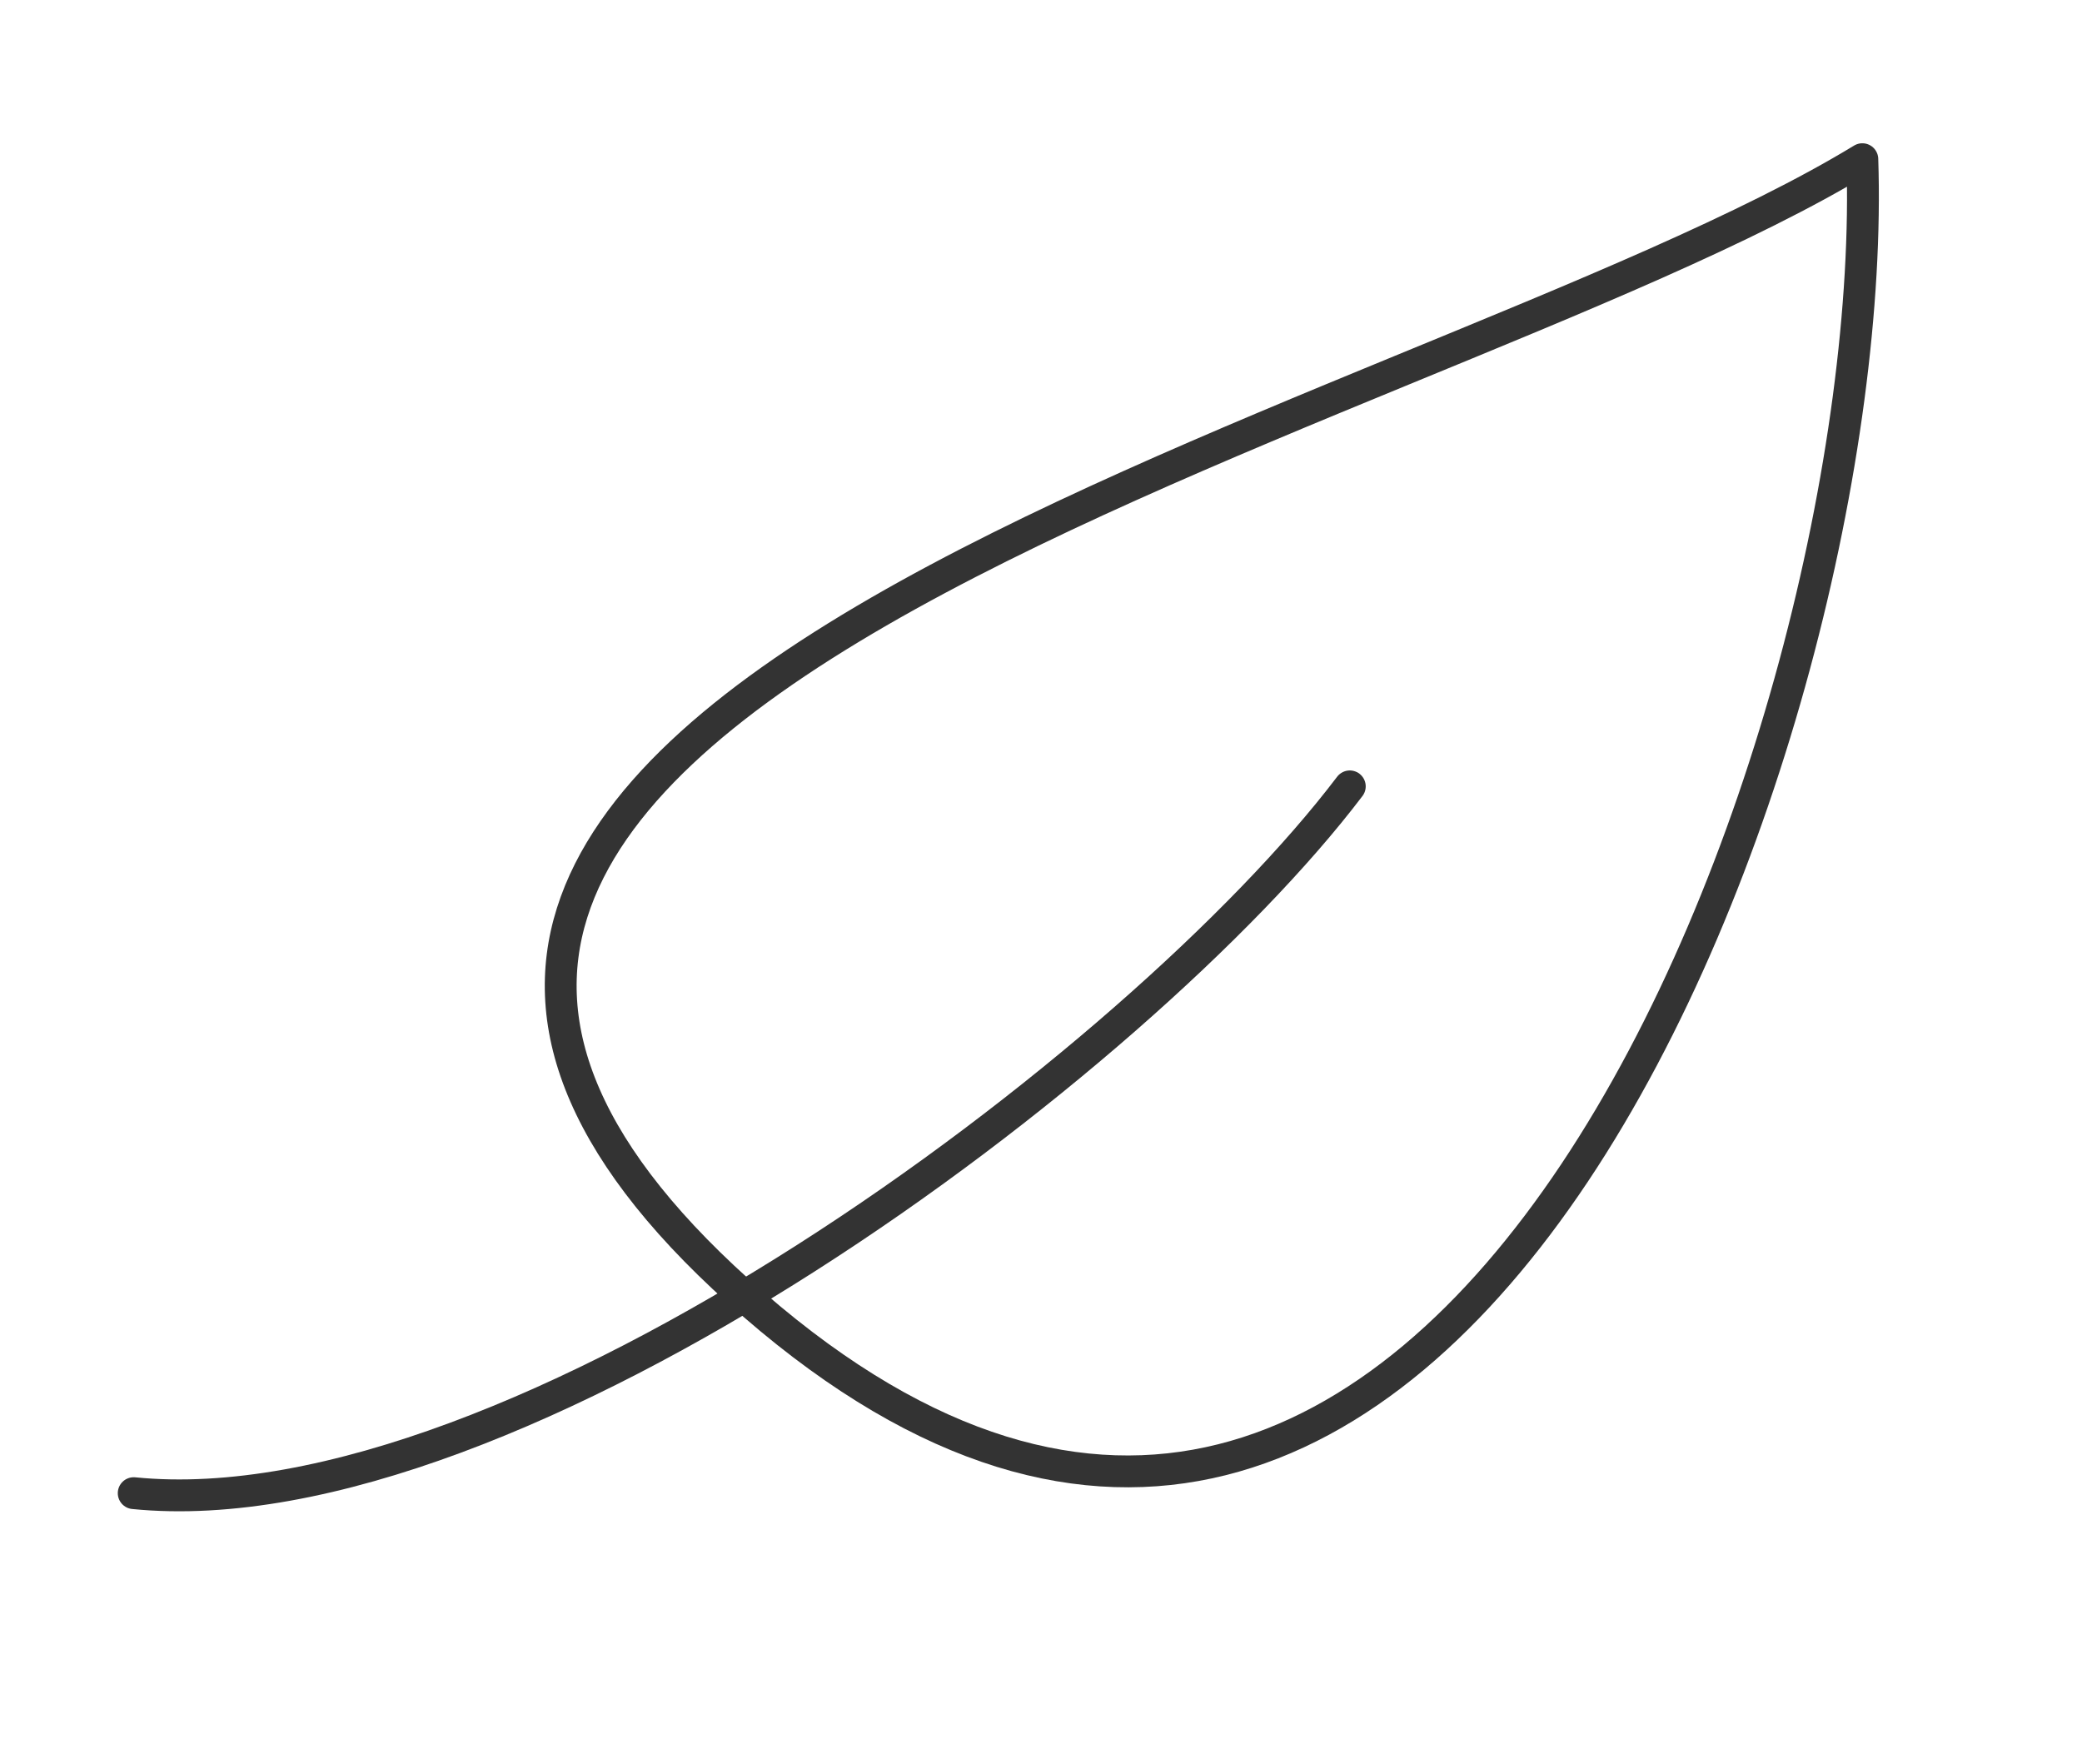 <?xml version="1.0" encoding="utf-8"?>
<!-- Generator: Adobe Illustrator 27.8.1, SVG Export Plug-In . SVG Version: 6.00 Build 0)  -->
<svg version="1.1" id="Layer_1" xmlns="http://www.w3.org/2000/svg" xmlns:xlink="http://www.w3.org/1999/xlink" x="0px" y="0px"
	 viewBox="0 0 65.4 55.4" style="enable-background:new 0 0 65.4 55.4;" xml:space="preserve">
<style type="text/css">
	.st0{fill:none;stroke:#333333;stroke-linecap:round;stroke-linejoin:round;stroke-miterlimit:10;}
</style>
<path class="st0" d="M23.7,41C45.4,59.8,59.1,23.1,58.5,5C44.2,13.7,2,22.2,23.7,41z"/>
<path class="st0" d="M4.2,46.9c12,1.2,31.6-13.5,38.2-22.2"/>
</svg>
